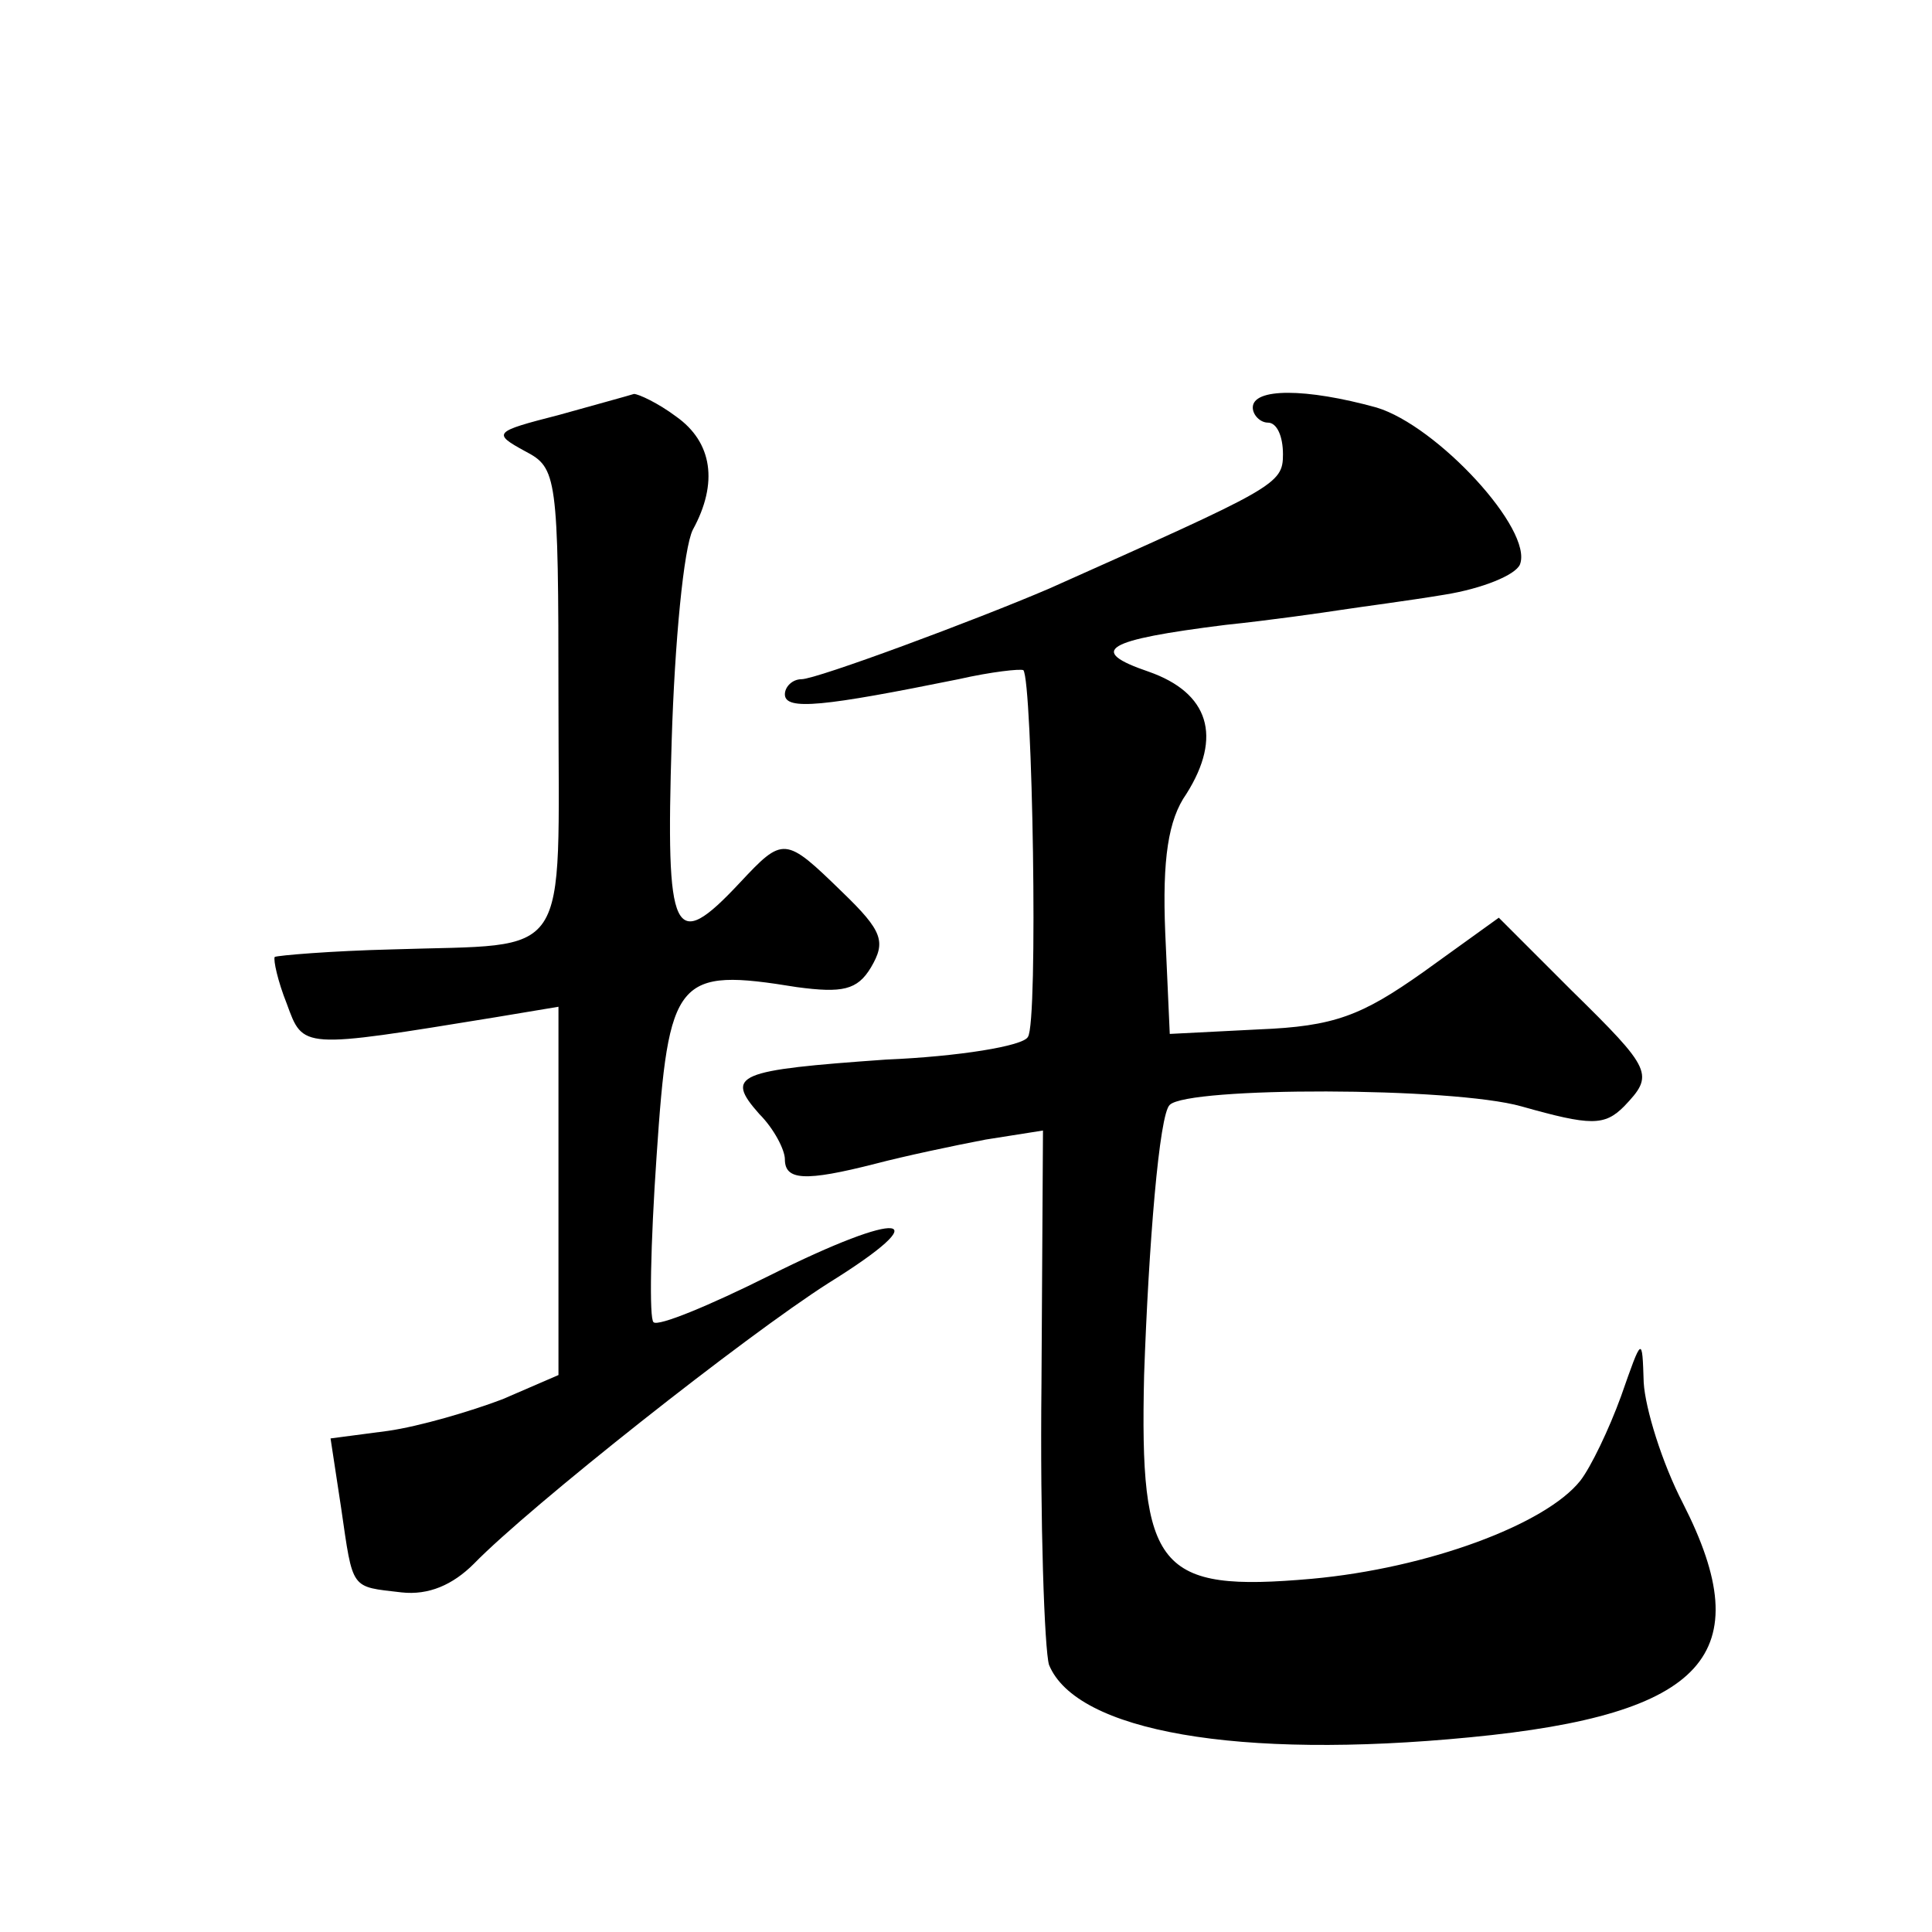 <?xml version="1.0" standalone="no"?>
<!DOCTYPE svg PUBLIC "-//W3C//DTD SVG 20010904//EN"
 "http://www.w3.org/TR/2001/REC-SVG-20010904/DTD/svg10.dtd">
<svg version="1.0" xmlns="http://www.w3.org/2000/svg"
 width="128pt" height="128pt" viewBox="0 0 128 128"
 preserveAspectRatio="xMidYMid meet">
<g transform="translate(0,128) scale(0.1,-0.1)"
fill="#0" stroke="none">
<path d="M370 1005 c-43 -11 -44 -12 -22 -24 21 -11 22 -16 22 -165 0 -176 10 -161
-110 -165 -41 -1 -76 -4 -78 -5 -1 -2 2 -16 8 -31 11 -30 9 -30 138 -9 l42 7 0
-122 0 -122 -37 -16 c-21 -8 -55 -18 -76 -21 l-38 -5 7 -46 c8 -55 6 -52 40 -56
18 -2 34 5 48 19 37 38 180 151 235 186 74 46 49 49 -39 5 -40 -20 -74 -34 -77
-31 -3 2 -2 52 2 110 8 119 13 125 93 112 30 -4 40 -2 49 13 10 17 8 24 -19 50
-38 37 -39 37 -68 6 -44 -47 -49 -36 -45 94 2 66 8 128 14 140 17 31 13 58 -11
75 -12 9 -25 15 -28 15 -3 -1 -25 -7 -50 -14z M830 1010 c0 -5 5 -10 10 -10 6 0
10 -9 10 -21 0 -20 -5 -22 -155 -89 -49 -21 -154 -60 -164 -60 -6 0 -11 -5 -11
-10 0 -11 26 -8 115 10 22 5 41 7 43 6 6 -7 10 -234 3 -243 -3 -6 -46 -13 -94 -15
-99 -7 -107 -10 -84 -36 10 -10 17 -24 17 -30 0 -14 13 -15 60 -3 19 5 52 12 73
16 l38 6 -1 -168 c-1 -92 2 -176 5 -186 18 -44 125 -63 279 -48 156 15 192 55 141
155 -14 27 -25 63 -26 80 -1 31 -1 31 -15 -9 -8 -22 -20 -47 -27 -56 -23 -29 -101
-58 -178 -65 -102 -9 -114 6 -111 135 3 86 10 173 17 179 12 12 187 12 233 -1 46
-13 55 -13 68 0 20 21 19 24 -35 77 l-48 48 -50 -36 c-41 -29 -59 -36 -109 -38
l-59 -3 -3 67 c-2 49 2 75 14 92 24 38 15 67 -25 81 -41 14 -29 21 51 31 29 3 64
8 77 10 13 2 44 6 68 10 25 4 47 13 50 20 9 23 -55 92 -95 104 -47 13 -82 13 -82
0z"/>
</g>
</svg>
